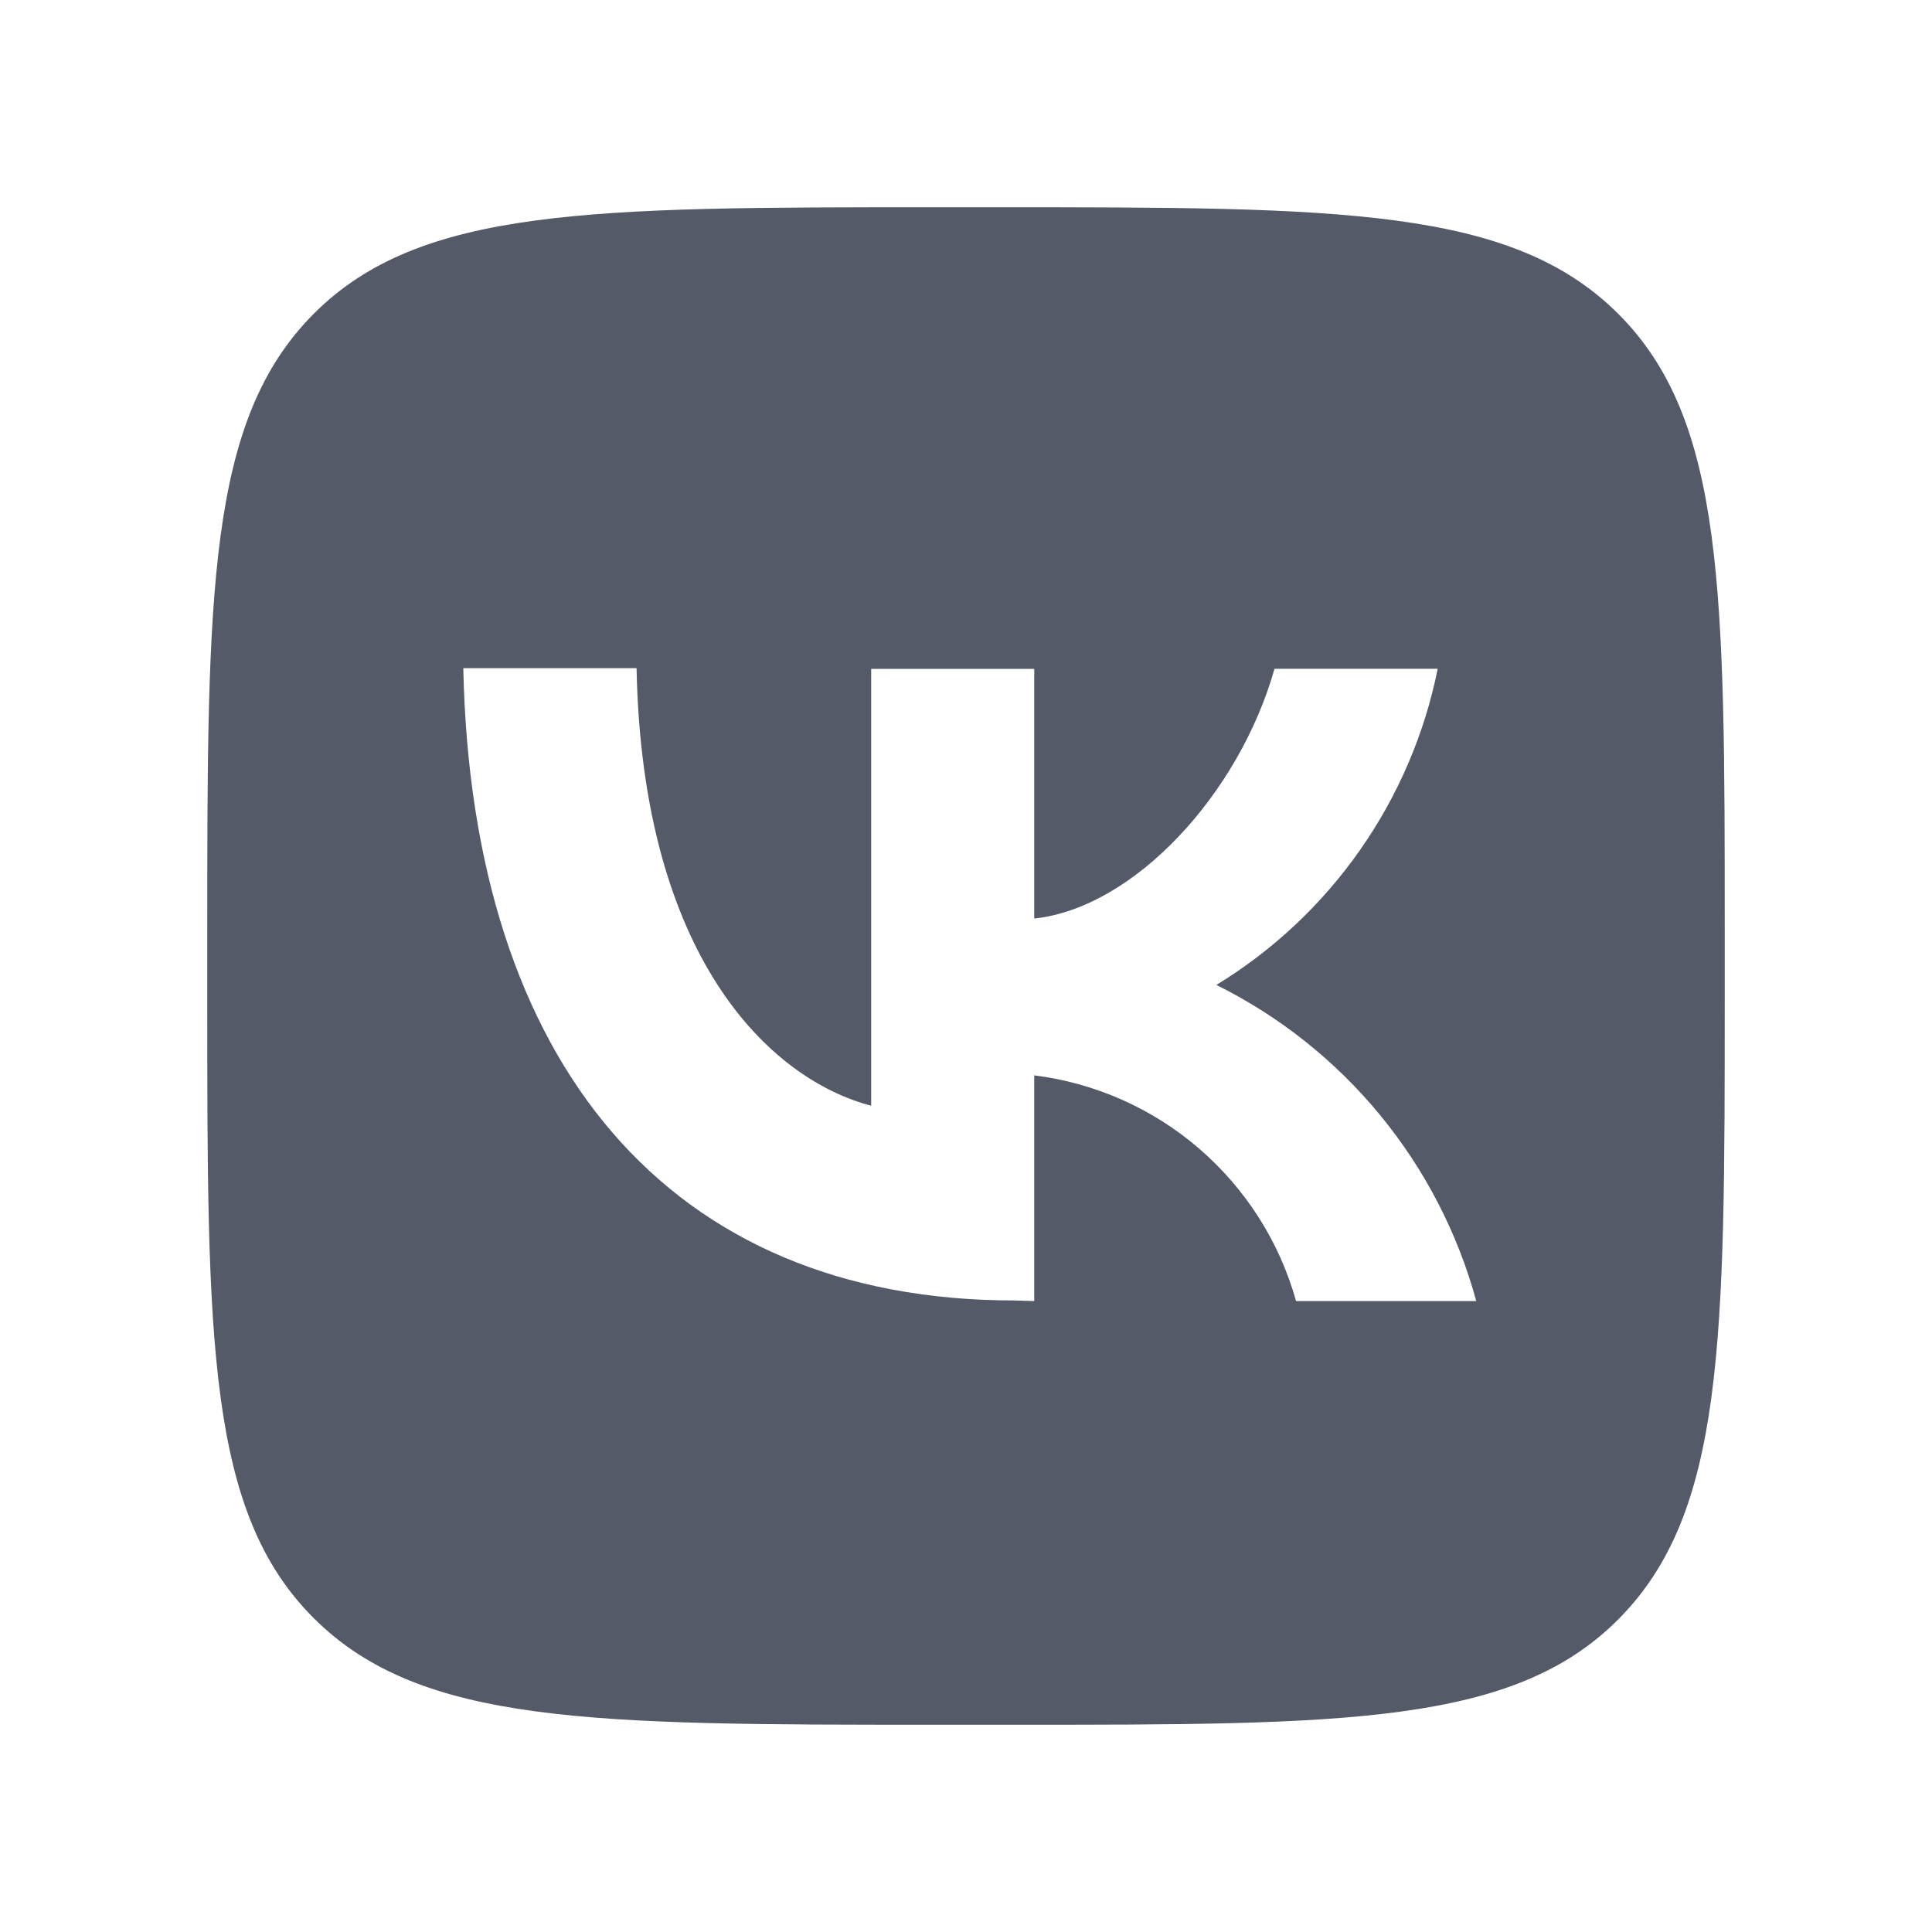 <svg width="25" height="25" viewBox="0 0 25 25" fill="none" xmlns="http://www.w3.org/2000/svg">
<path fill-rule="evenodd" clip-rule="evenodd" d="M4.06 4.06C2.682 5.443 2.682 7.664 2.682 12.091V12.948C2.682 17.349 2.682 19.565 4.06 20.939C5.443 22.318 7.664 22.318 12.091 22.318H13.1C17.399 22.319 19.581 22.319 20.939 20.956C22.318 19.573 22.318 17.352 22.318 12.909V12.052C22.318 7.651 22.318 5.435 20.939 4.06C19.557 2.682 17.335 2.682 12.909 2.682H12.052C7.651 2.682 5.435 2.682 4.06 4.06ZM5.995 8.646C6.102 13.76 8.654 16.828 13.13 16.828L13.383 16.836V13.915C14.173 14.014 14.916 14.344 15.518 14.864C16.121 15.384 16.557 16.07 16.771 16.836H19.103C18.863 15.956 18.439 15.136 17.86 14.431C17.28 13.725 16.558 13.151 15.74 12.745C16.473 12.298 17.106 11.703 17.599 10.999C18.092 10.295 18.434 9.497 18.604 8.654H16.492C16.034 10.274 14.676 11.747 13.383 11.886V8.655H11.273V14.308C9.963 13.964 8.311 12.394 8.237 8.646L5.995 8.646Z" fill="#555A68"/>
</svg>
